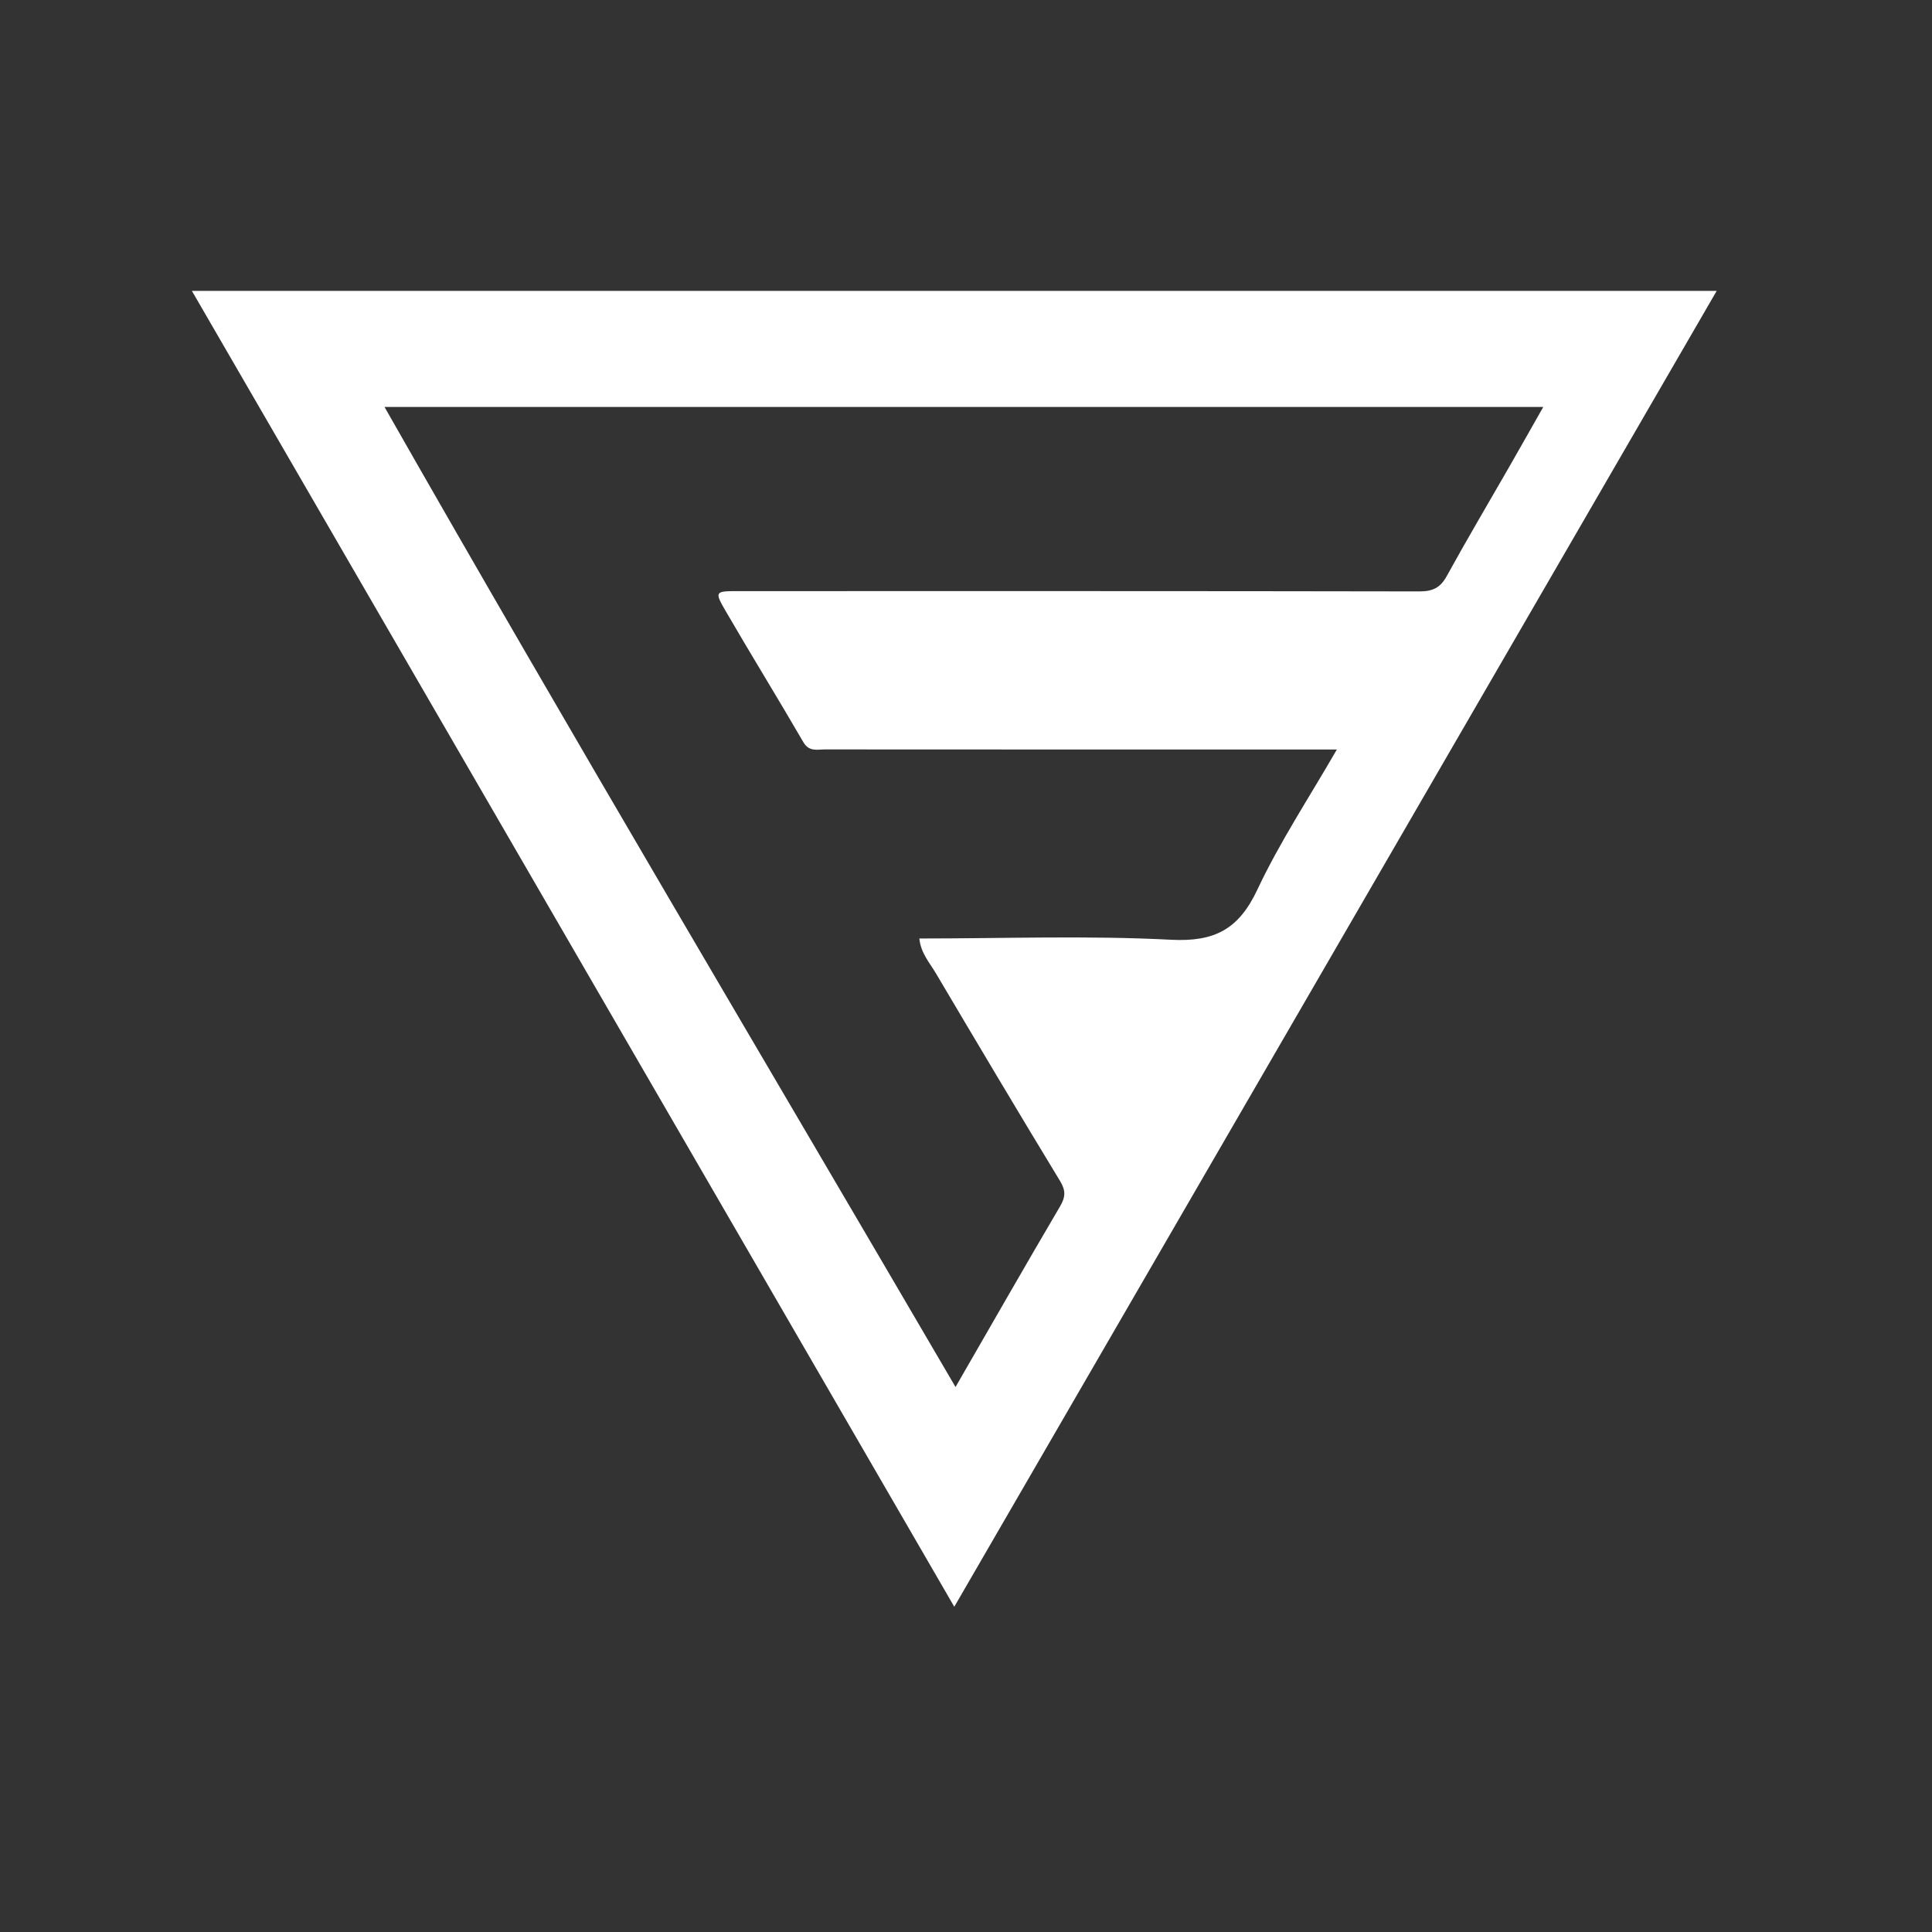<?xml version="1.0" encoding="utf-8"?>
<!-- Generator: Adobe Illustrator 16.0.0, SVG Export Plug-In . SVG Version: 6.00 Build 0)  -->
<!DOCTYPE svg PUBLIC "-//W3C//DTD SVG 1.1//EN" "http://www.w3.org/Graphics/SVG/1.1/DTD/svg11.dtd">
<svg version="1.1" id="Layer_1" xmlns="http://www.w3.org/2000/svg" xmlns:xlink="http://www.w3.org/1999/xlink" x="0px" y="0px"
	 width="500px" height="500px" viewBox="0 0 500 500" enable-background="new 0 0 500 500" xml:space="preserve">
<rect x="0" y="0" width="500" height="500" fill="#333333" stroke="none"/>
<path fill-rule="evenodd" clip-rule="evenodd" fill="#FFFFFF" d="M246.968,415.827C180.995,301.958,115.461,188.851,49.661,75.282
	c131.7,0,262.839,0,394.616,0C378.551,188.724,313.012,301.839,246.968,415.827z M247.289,358.958
	c9.187-15.929,18.002-31.363,27.013-46.683c1.432-2.435,1.581-4.09,0.06-6.597c-10.847-17.862-21.525-35.826-32.169-53.81
	c-1.62-2.738-3.908-5.237-4.265-8.986c21.907,0,43.581-0.793,65.156,0.325c11.289,0.584,17.509-2.75,22.299-12.93
	c5.842-12.414,13.494-23.975,20.592-36.303c-2.243,0-3.88,0-5.517,0c-42.316,0-84.634,0.008-126.95-0.025
	c-2.007-0.001-4.116,0.68-5.607-1.888c-6.621-11.402-13.542-22.629-20.164-34.029c-2.859-4.922-2.651-5.051,3.142-5.051
	c58.811-0.002,117.621-0.031,176.432,0.076c3.387,0.006,5.408-0.882,7.079-3.923c5.205-9.47,10.722-18.768,16.099-28.144
	c2.957-5.156,5.876-10.333,8.911-15.674c-100.41,0-200.068,0-299.896,0C147.965,190.423,197.823,274.286,247.289,358.958z"/>
</svg>
